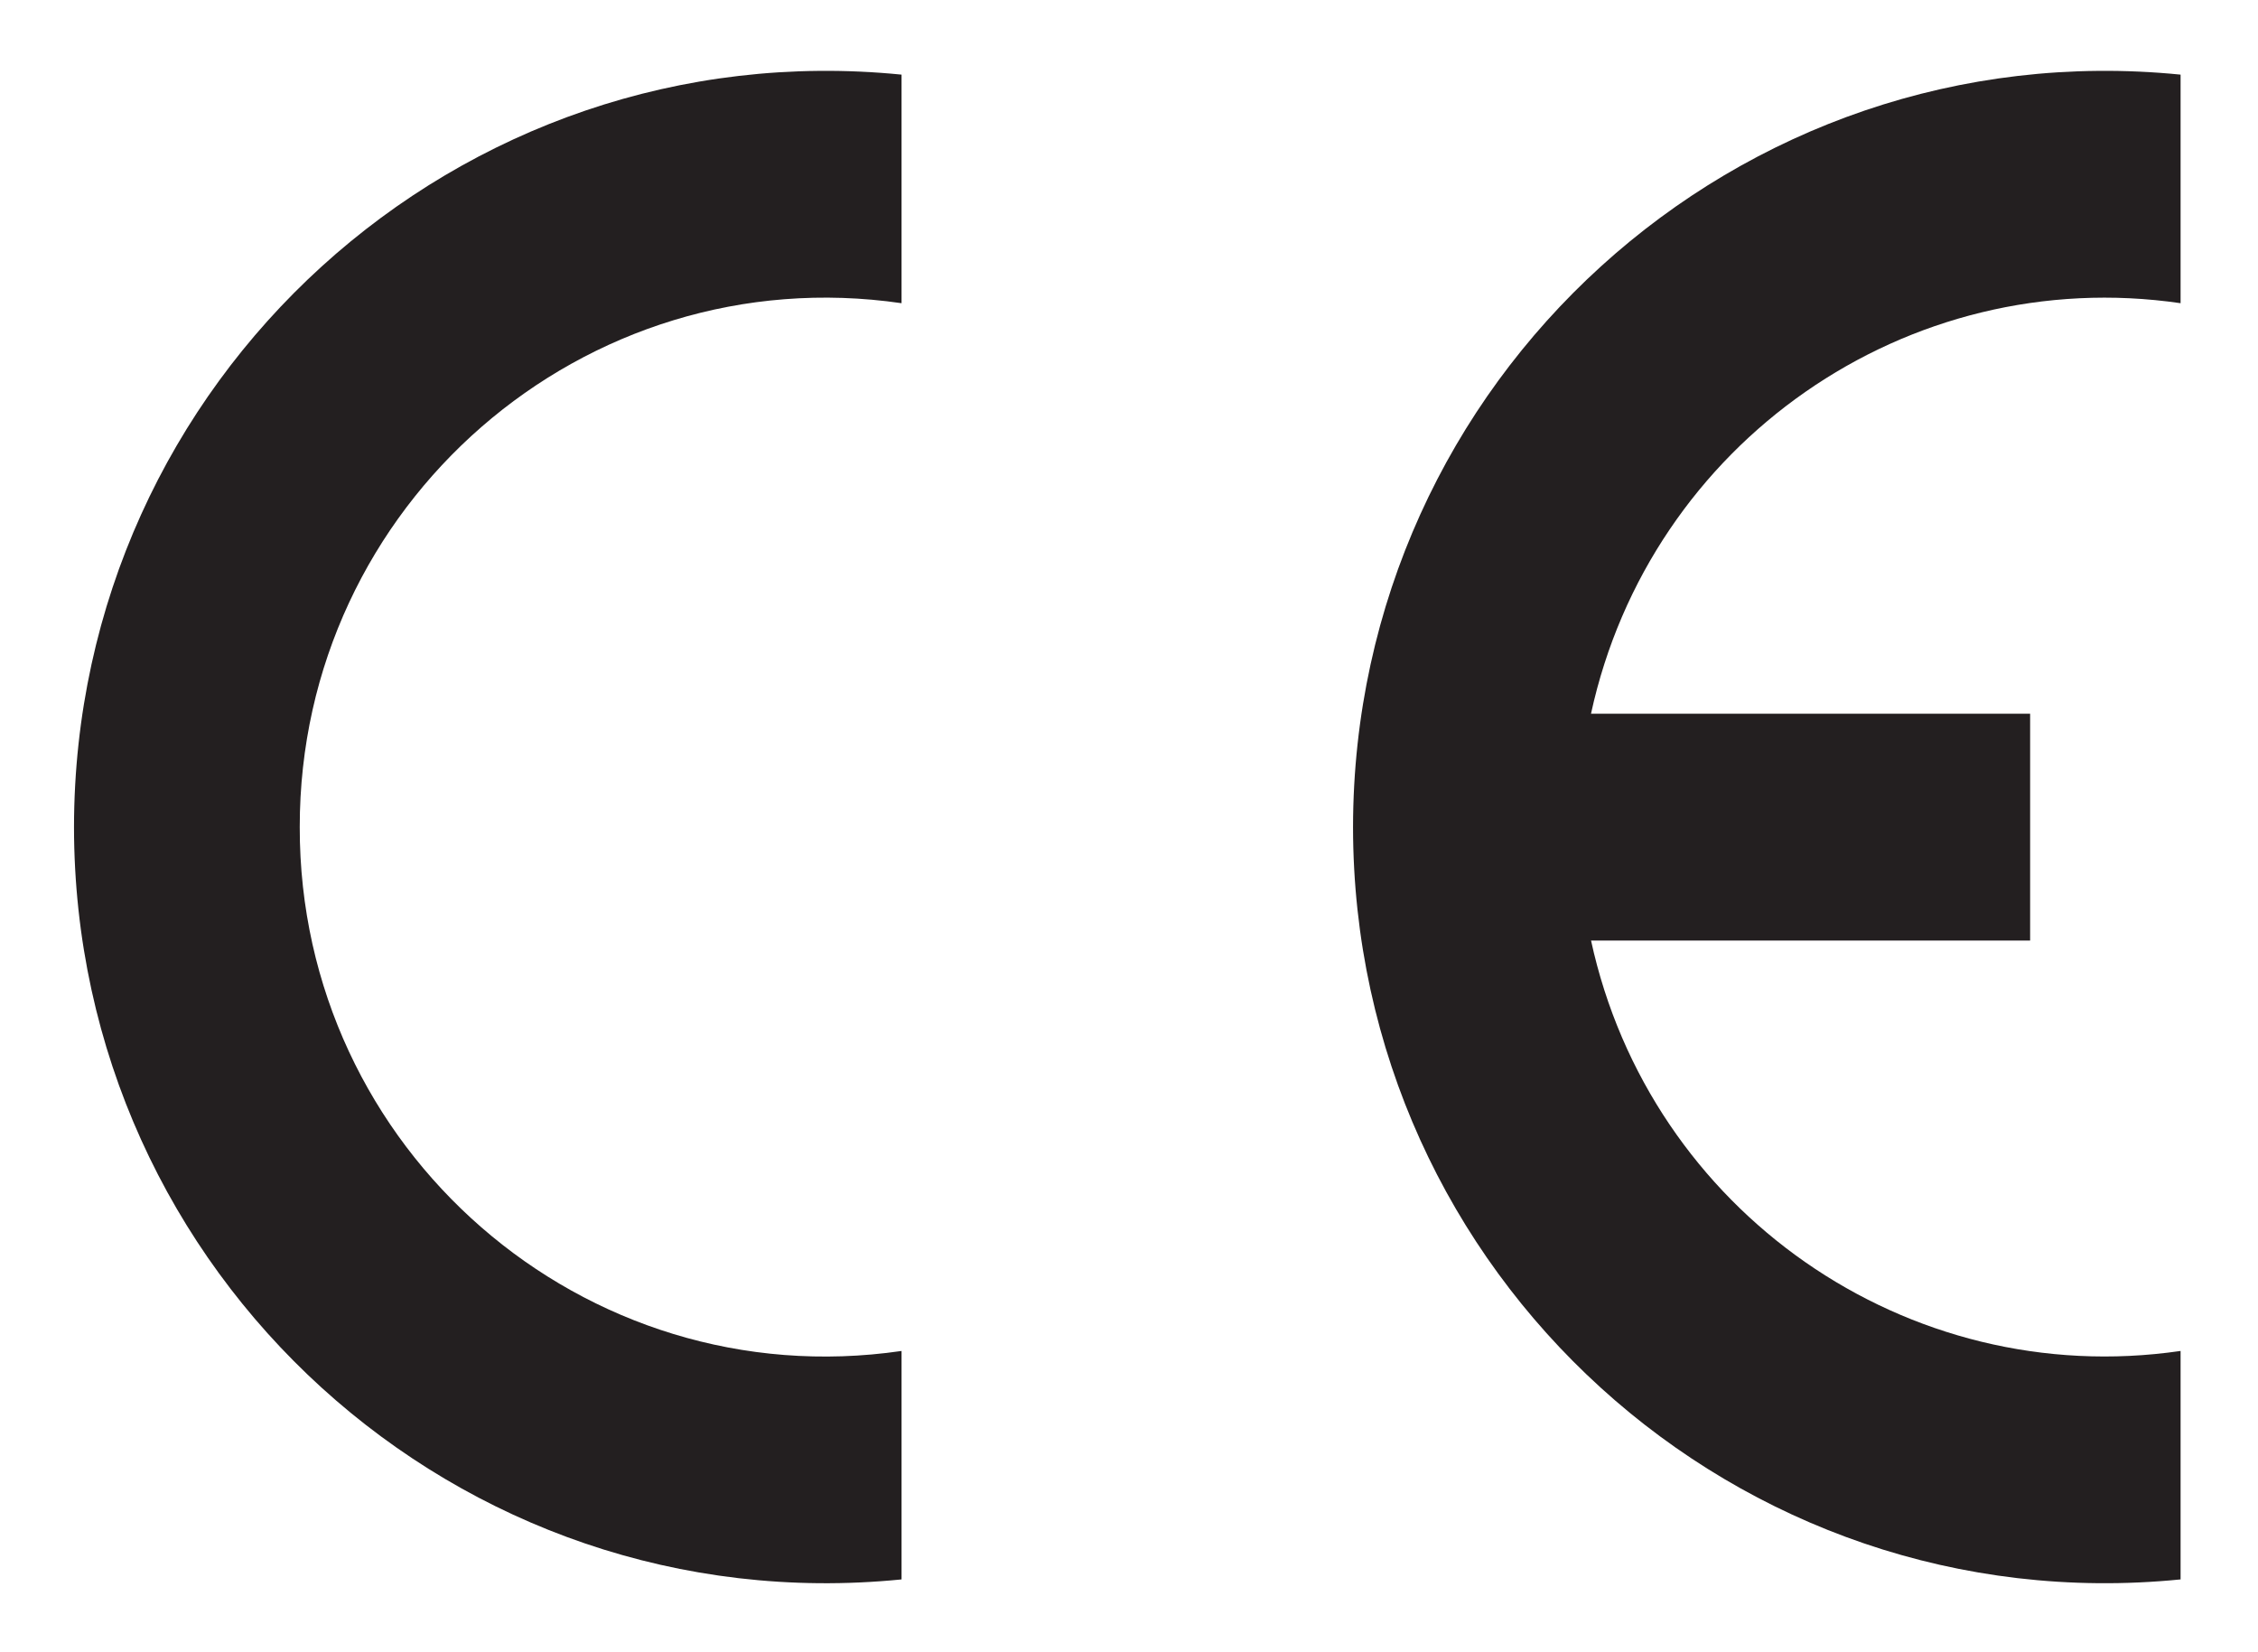 <?xml version="1.0" encoding="utf-8"?>
<!-- Generator: Adobe Illustrator 15.0.0, SVG Export Plug-In . SVG Version: 6.00 Build 0)  -->
<!DOCTYPE svg PUBLIC "-//W3C//DTD SVG 1.1//EN" "http://www.w3.org/Graphics/SVG/1.1/DTD/svg11.dtd">
<svg version="1.1" id="レイヤー_1" xmlns="http://www.w3.org/2000/svg" xmlns:xlink="http://www.w3.org/1999/xlink" x="0px"
	 y="0px" width="350px" height="256px" viewBox="0 0 350 256" enable-background="new 0 0 350 256" xml:space="preserve">
<g id="UK">
	<g>
		<path fill="#231F20" d="M337.963,244.813c-68.668,6.854-128.201-47.262-128.236-116.622C209.799,58.829,269.35,4.712,338,11.568
			v35.428c-42.339-6.181-82.253,21.606-91.389,63.635h68.068v35.154h-68.068v-0.037c9.117,42.014,49.031,69.818,91.352,63.654H338
			v35.41H337.963"/>
		<path fill="#231F20" d="M139.745,46.996c-49.213-7.166-93.32,31.235-93.284,81.196c-0.073,49.979,44.034,88.378,93.247,81.212
			h0.037v35.41h-0.055c-68.668,6.854-128.182-47.263-128.219-116.623C11.525,58.829,71.058,4.712,139.745,11.568V46.996"/>
	</g>
</g>
</svg>
